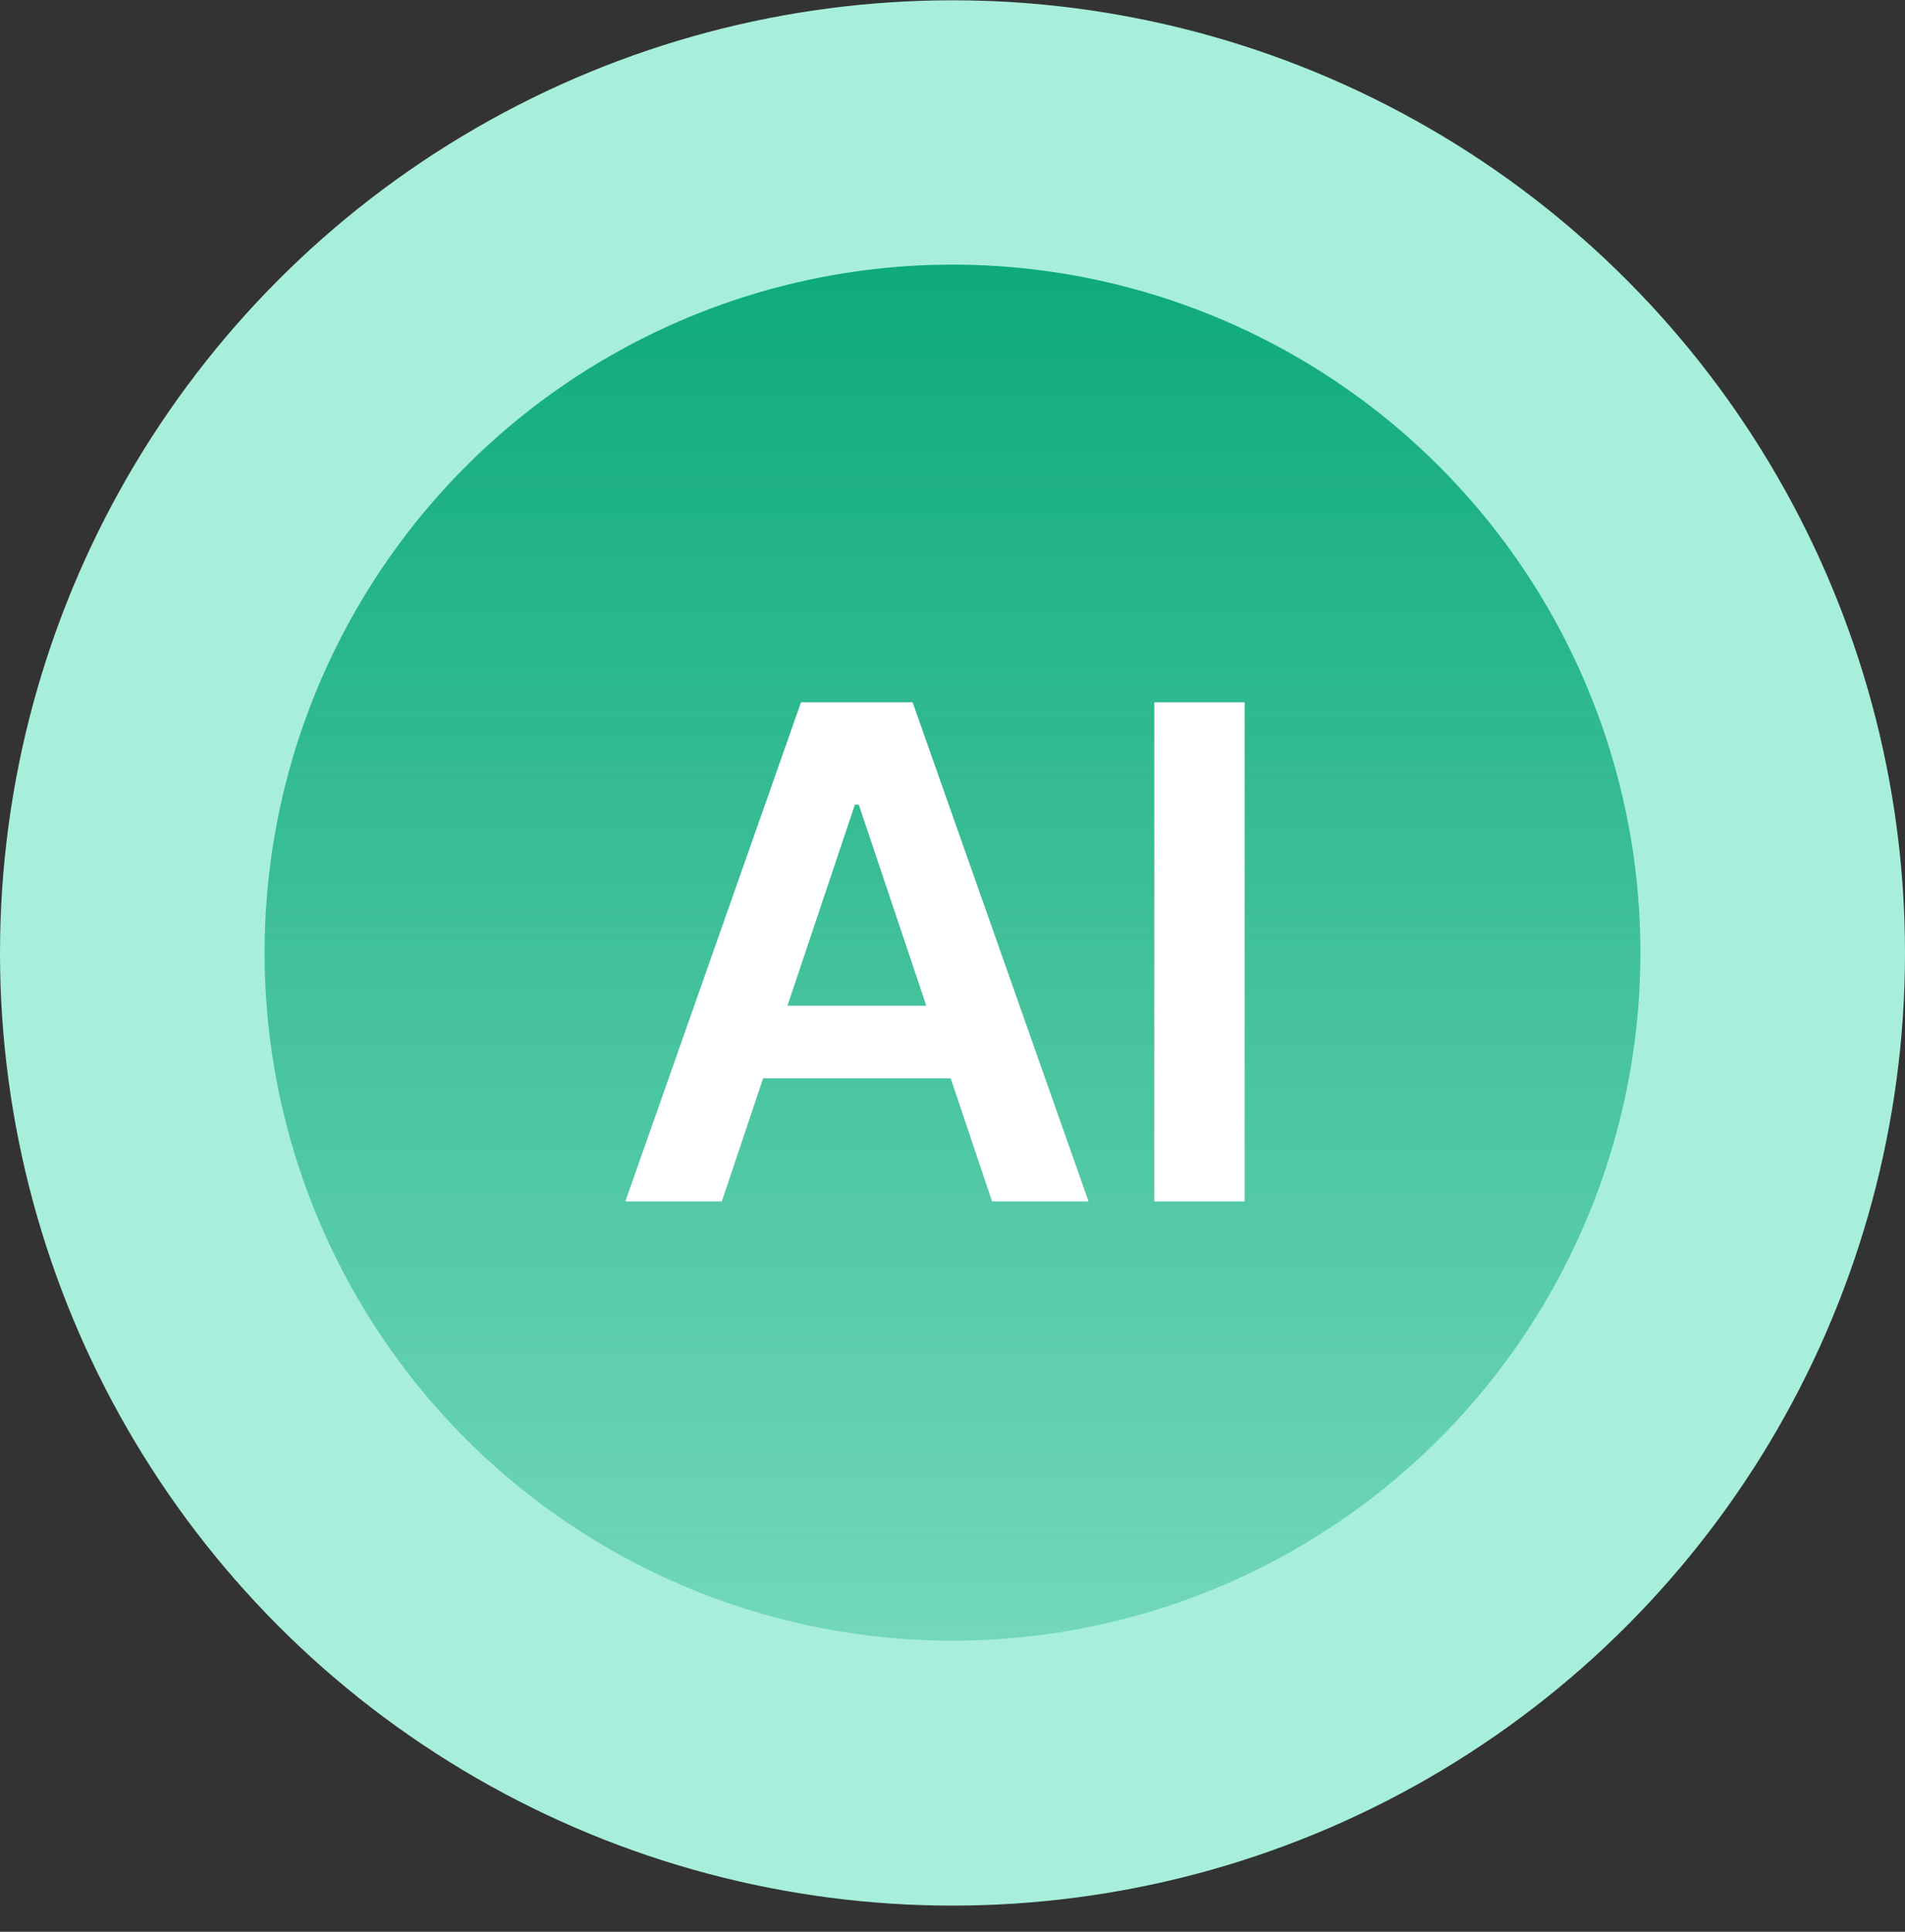 <svg width="72" height="73" viewBox="0 0 72 73" fill="none" xmlns="http://www.w3.org/2000/svg">
<rect x="0" y="0" width="72" height="73" fill="#333333" stroke="none"/>
<circle cx="36" cy="36.011" r="36" fill="#A7EFDB"/>
<circle cx="36" cy="36" r="26" fill="url(#paint0_linear_21582_4299)"/>
<path d="M27.282 45.4H23.635L30.275 26.54H34.493L41.142 45.4H37.495L32.458 30.408H32.31L27.282 45.4ZM27.402 38.005H37.347V40.749H27.402V38.005ZM47.042 26.54V45.4H43.626V26.54H47.042Z" fill="white"/>
<defs>
<linearGradient id="paint0_linear_21582_4299" x1="36" y1="10" x2="36" y2="62" gradientUnits="userSpaceOnUse">
<stop stop-color="#0EAA7B"/>
<stop offset="1" stop-color="#0EAA7B" stop-opacity="0.34"/>
</linearGradient>
</defs>
</svg>
